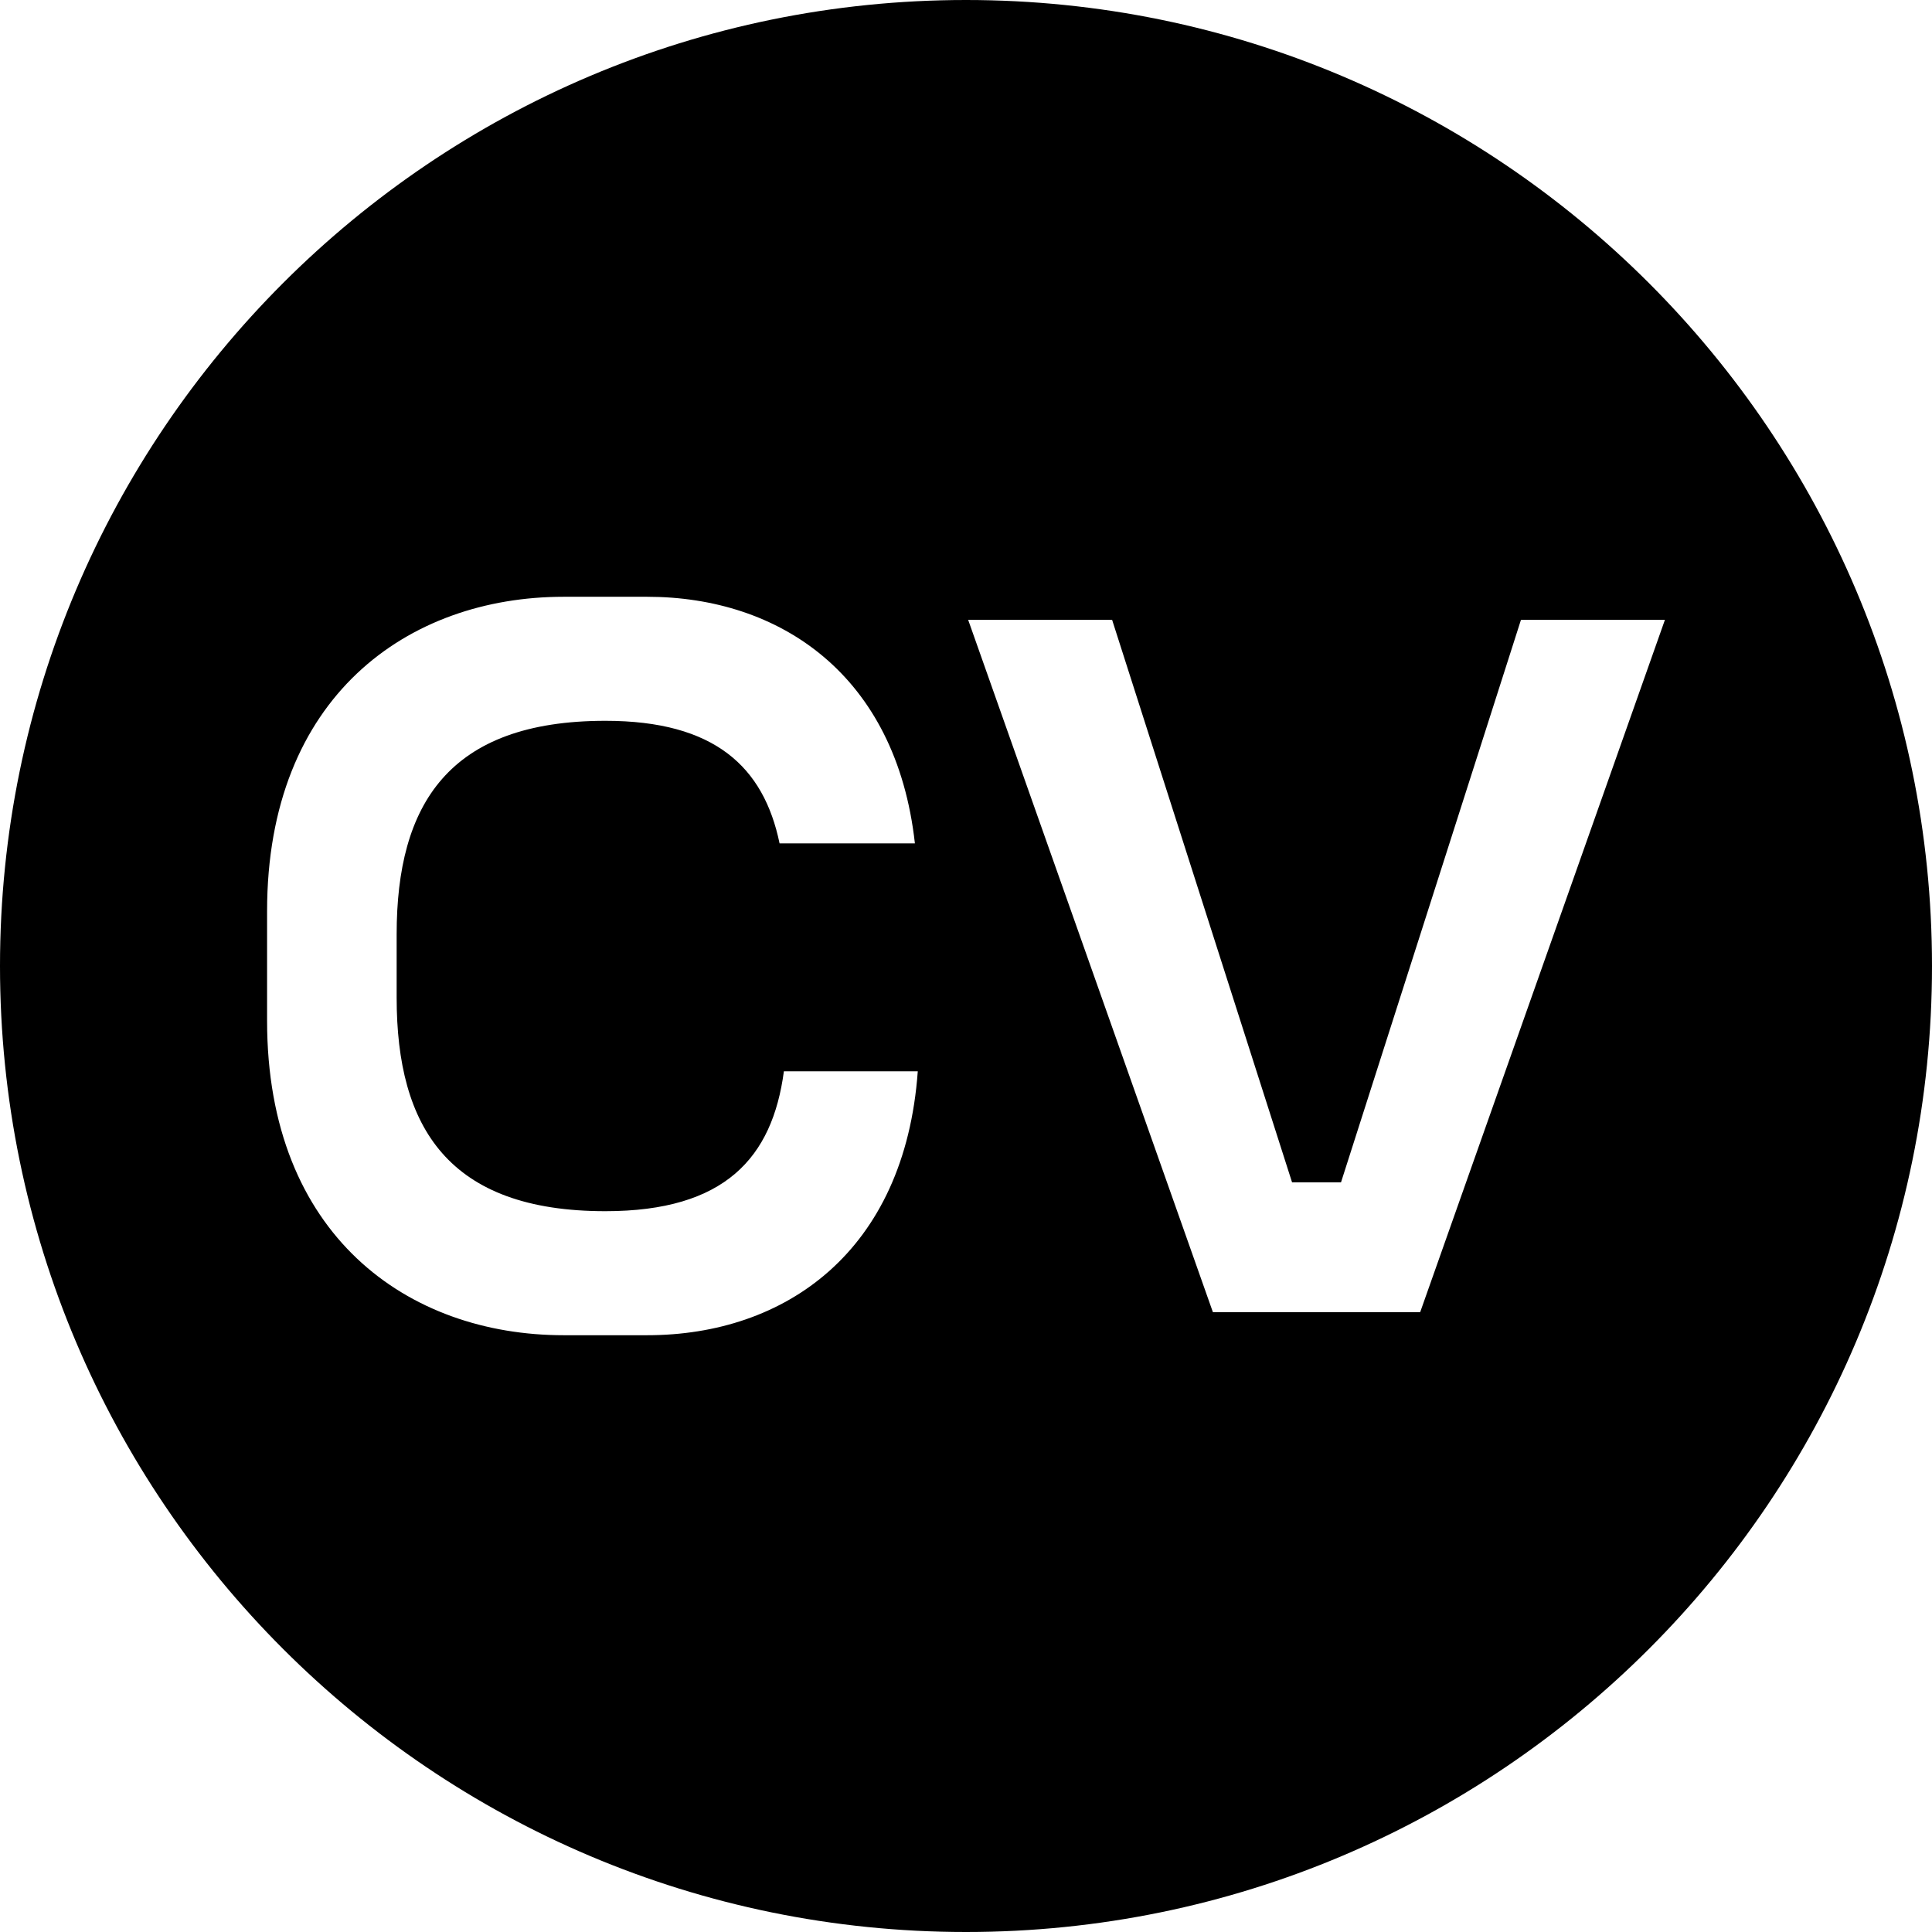 <?xml version="1.0" encoding="UTF-8" standalone="no"?>
<!DOCTYPE svg PUBLIC "-//W3C//DTD SVG 1.1//EN" "http://www.w3.org/Graphics/SVG/1.1/DTD/svg11.dtd">
<svg width="100%" height="100%" viewBox="0 0 200 200" version="1.1" xmlns="http://www.w3.org/2000/svg" xmlns:xlink="http://www.w3.org/1999/xlink" xml:space="preserve" xmlns:serif="http://www.serif.com/" style="fill-rule:evenodd;clip-rule:evenodd;stroke-linejoin:round;stroke-miterlimit:2;">
    <g id="Layer36">
        <path d="M100,0C155.192,0 200,44.808 200,100C200,155.192 155.192,200 100,200C44.808,200 0,155.192 0,100C0,44.808 44.808,0 100,0ZM27.648,105.674C27.648,127.92 42.253,138.222 58.348,138.222L66.991,138.222C81.297,138.222 93.666,129.562 95.008,110.899L81.148,110.899C79.956,119.857 75.038,125.382 62.669,125.382C46.426,125.382 41.061,116.722 41.061,103.285L41.061,96.715C41.061,83.278 46.426,74.618 62.669,74.618C73.995,74.618 79.062,79.396 80.701,87.309L94.71,87.309C92.772,69.841 80.701,61.778 66.991,61.778L58.348,61.778C42.253,61.778 27.648,72.08 27.648,94.326L27.648,105.674ZM157.449,64.167L138.821,122.396L133.754,122.396L115.126,64.167L100.224,64.167L125.558,135.833L147.017,135.833L172.352,64.167L157.449,64.167Z"/>
    </g>
</svg>
